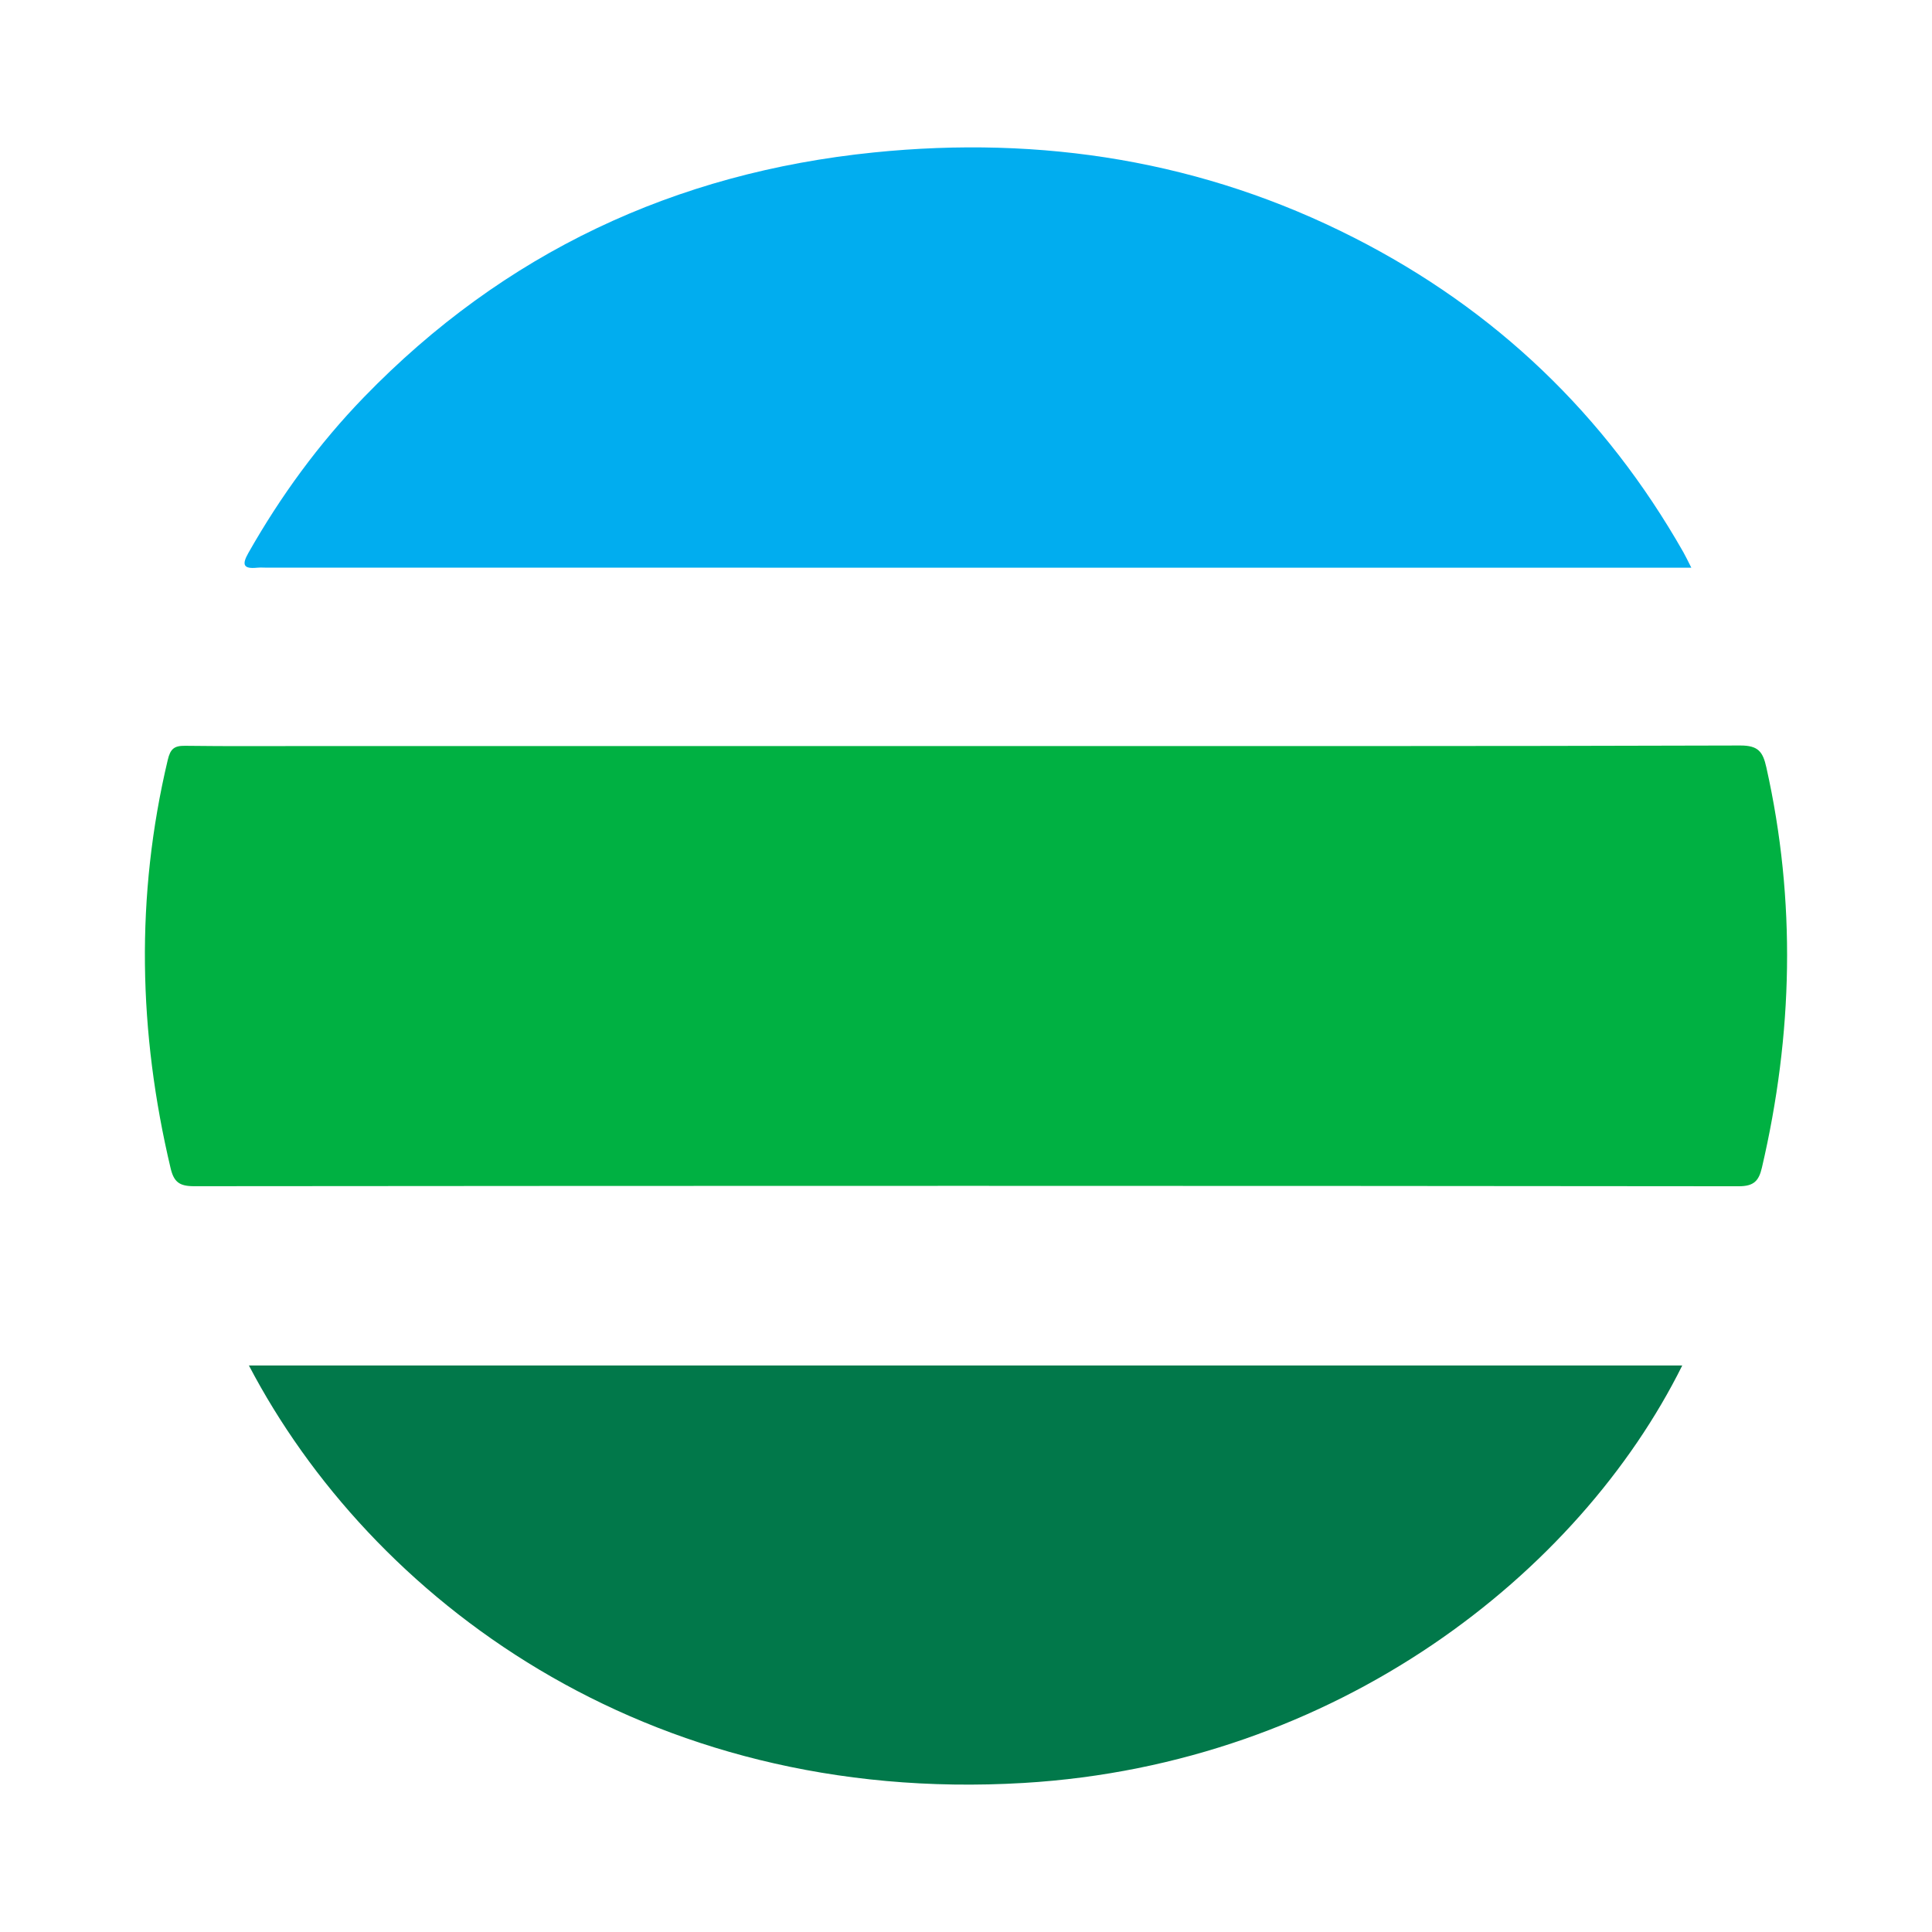 <?xml version="1.0" encoding="utf-8"?>
<!-- Generator: Adobe Illustrator 17.0.0, SVG Export Plug-In . SVG Version: 6.00 Build 0)  -->
<!DOCTYPE svg PUBLIC "-//W3C//DTD SVG 1.1//EN" "http://www.w3.org/Graphics/SVG/1.1/DTD/svg11.dtd">
<svg version="1.1" id="Layer_1" xmlns="http://www.w3.org/2000/svg" xmlns:xlink="http://www.w3.org/1999/xlink" x="0px" y="0px"
	 width="200px" height="200px" viewBox="0 0 200 200" enable-background="new 0 0 200 200" xml:space="preserve">

<g>
	<path fill="#00B142" d="M100.084,77.231c26.688,0.001,53.376,0.027,80.064-0.057c1.862-0.006,2.341,0.643,2.701,2.252
		c3.103,13.859,2.758,27.661-0.456,41.446c-0.318,1.365-0.826,1.931-2.398,1.929c-53.305-0.054-106.609-0.054-159.914-0.006
		c-1.512,0.001-2.082-0.435-2.421-1.866c-3.337-14.071-3.647-28.143-0.294-42.262c0.273-1.148,0.665-1.477,1.795-1.462
		c4.507,0.059,9.015,0.025,13.523,0.025C55.151,77.23,77.617,77.23,100.084,77.231z"/>
	<path fill="#01ADEF" d="M175.084,58.766c-1.605,0-2.819,0-4.032,0c-47.79,0-95.58,0-143.371-0.001c-0.358,0-0.718-0.03-1.073,0.005
		c-1.408,0.139-1.592-0.303-0.902-1.52c3.334-5.878,7.283-11.302,11.983-16.149c14.469-14.921,32.156-23.227,52.768-25.32
		c17.397-1.766,34.07,0.859,49.738,8.838c14.597,7.433,25.965,18.297,34.069,32.55C174.503,57.588,174.706,58.027,175.084,58.766z"
		/>
	<path fill="#01784A" d="M174.146,141.356c-10.667,21.481-35.705,41.286-68.174,43.214c-39.337,2.336-67.619-19.181-80.204-43.214
		C75.265,141.356,124.69,141.356,174.146,141.356z"/>
</g>
</svg>

